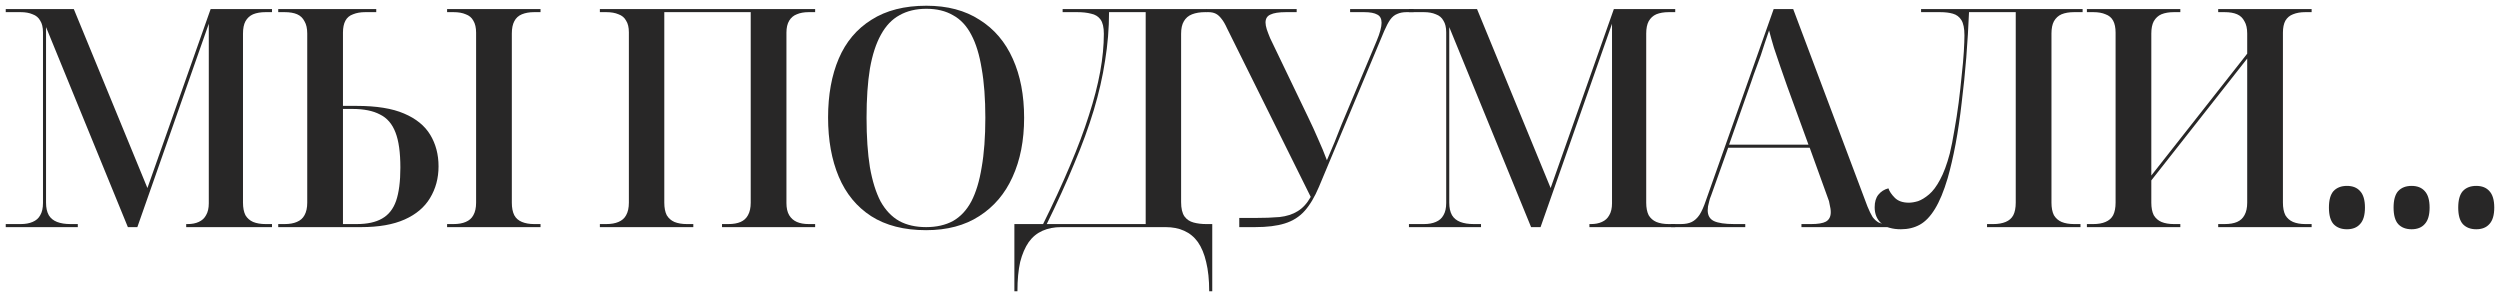 <?xml version="1.0" encoding="UTF-8"?> <svg xmlns="http://www.w3.org/2000/svg" viewBox="5781.659 4653.494 436.04 51.797"><path fill="#282727" fill-opacity="1" stroke="" stroke-opacity="1" stroke-width="1" fill-rule="evenodd" id="tSvg3a5860636c" d="M 6213.555 4693.48 C 6212.561 4693.48 6211.78 4693.178 6211.212 4692.574 C 6210.679 4691.971 6210.413 4691.012 6210.413 4689.698 C 6210.413 4688.385 6210.679 4687.426 6211.212 4686.822 C 6211.78 4686.219 6212.561 4685.917 6213.555 4685.917 C 6214.55 4685.917 6215.313 4686.219 6215.846 4686.822 C 6216.414 4687.426 6216.698 4688.385 6216.698 4689.698 C 6216.698 4691.012 6216.414 4691.971 6215.846 4692.574 C 6215.313 4693.178 6214.55 4693.48 6213.555 4693.48Z"></path><path fill="#282727" fill-opacity="1" stroke="" stroke-opacity="1" stroke-width="1" fill-rule="evenodd" id="tSvg156f8c449eb" d="M 6202.279 4693.48 C 6201.285 4693.48 6200.504 4693.178 6199.936 4692.574 C 6199.403 4691.971 6199.137 4691.012 6199.137 4689.698 C 6199.137 4688.385 6199.403 4687.426 6199.936 4686.822 C 6200.504 4686.219 6201.285 4685.917 6202.279 4685.917 C 6203.273 4685.917 6204.037 4686.219 6204.569 4686.822 C 6205.137 4687.426 6205.421 4688.385 6205.421 4689.698 C 6205.421 4691.012 6205.137 4691.971 6204.569 4692.574 C 6204.037 4693.178 6203.273 4693.48 6202.279 4693.48Z"></path><path fill="#282727" fill-opacity="1" stroke="" stroke-opacity="1" stroke-width="1" fill-rule="evenodd" id="tSvg1139b6e6814" d="M 6191.003 4693.48 C 6190.009 4693.48 6189.228 4693.178 6188.66 4692.574 C 6188.127 4691.971 6187.861 4691.012 6187.861 4689.698 C 6187.861 4688.385 6188.127 4687.426 6188.66 4686.822 C 6189.228 4686.219 6190.009 4685.917 6191.003 4685.917 C 6191.997 4685.917 6192.761 4686.219 6193.293 4686.822 C 6193.861 4687.426 6194.145 4688.385 6194.145 4689.698 C 6194.145 4691.012 6193.861 4691.971 6193.293 4692.574 C 6192.761 4693.178 6191.997 4693.48 6191.003 4693.48Z"></path><path fill="#282727" fill-opacity="1" stroke="" stroke-opacity="1" stroke-width="1" fill-rule="evenodd" id="tSvg14679d57570" d="M 6145.646 4693.107 C 6145.646 4692.575 6145.646 4692.575 6145.646 4692.575 C 6145.646 4692.575 6146.764 4692.575 6146.764 4692.575 C 6147.616 4692.575 6148.326 4692.45 6148.894 4692.202 C 6149.498 4691.953 6149.942 4691.563 6150.226 4691.03 C 6150.51 4690.462 6150.652 4689.734 6150.652 4688.846 C 6150.652 4659.181 6150.652 4659.181 6150.652 4659.181 C 6150.652 4658.329 6150.51 4657.637 6150.226 4657.104 C 6149.942 4656.571 6149.498 4656.199 6148.894 4655.985 C 6148.326 4655.737 6147.616 4655.613 6146.764 4655.613 C 6145.646 4655.613 6145.646 4655.613 6145.646 4655.613 C 6145.646 4655.613 6145.646 4655.08 6145.646 4655.08 C 6145.646 4655.08 6161.943 4655.08 6161.943 4655.08 C 6161.943 4655.08 6161.943 4655.613 6161.943 4655.613 C 6161.943 4655.613 6160.824 4655.613 6160.824 4655.613 C 6159.972 4655.613 6159.244 4655.737 6158.641 4655.985 C 6158.073 4656.234 6157.629 4656.642 6157.309 4657.21 C 6157.025 4657.743 6156.883 4658.453 6156.883 4659.341 C 6156.883 4684.106 6156.883 4684.106 6156.883 4684.106 C 6156.883 4684.106 6173.607 4662.856 6173.607 4662.856 C 6173.607 4662.856 6173.607 4659.341 6173.607 4659.341 C 6173.607 4658.453 6173.447 4657.743 6173.127 4657.21 C 6172.843 4656.642 6172.417 4656.234 6171.849 4655.985 C 6171.281 4655.737 6170.553 4655.613 6169.665 4655.613 C 6168.547 4655.613 6168.547 4655.613 6168.547 4655.613 C 6168.547 4655.613 6168.547 4655.08 6168.547 4655.08 C 6168.547 4655.08 6184.844 4655.08 6184.844 4655.08 C 6184.844 4655.08 6184.844 4655.613 6184.844 4655.613 C 6184.844 4655.613 6183.726 4655.613 6183.726 4655.613 C 6182.909 4655.613 6182.199 4655.737 6181.596 4655.985 C 6181.027 4656.199 6180.584 4656.571 6180.264 4657.104 C 6179.98 4657.637 6179.838 4658.329 6179.838 4659.181 C 6179.838 4688.846 6179.838 4688.846 6179.838 4688.846 C 6179.838 4689.734 6179.98 4690.462 6180.264 4691.03 C 6180.584 4691.563 6181.027 4691.953 6181.596 4692.202 C 6182.199 4692.45 6182.909 4692.575 6183.726 4692.575 C 6184.844 4692.575 6184.844 4692.575 6184.844 4692.575 C 6184.844 4692.575 6184.844 4693.107 6184.844 4693.107 C 6184.844 4693.107 6168.547 4693.107 6168.547 4693.107 C 6168.547 4693.107 6168.547 4692.575 6168.547 4692.575 C 6168.547 4692.575 6169.665 4692.575 6169.665 4692.575 C 6170.553 4692.575 6171.281 4692.45 6171.849 4692.202 C 6172.417 4691.953 6172.843 4691.563 6173.127 4691.03 C 6173.447 4690.462 6173.607 4689.734 6173.607 4688.846 C 6173.607 4663.708 6173.607 4663.708 6173.607 4663.708 C 6173.607 4663.708 6156.883 4684.959 6156.883 4684.959 C 6156.883 4684.959 6156.883 4688.846 6156.883 4688.846 C 6156.883 4689.734 6157.025 4690.462 6157.309 4691.03 C 6157.629 4691.563 6158.073 4691.953 6158.641 4692.202 C 6159.244 4692.45 6159.972 4692.575 6160.824 4692.575 C 6161.943 4692.575 6161.943 4692.575 6161.943 4692.575 C 6161.943 4692.575 6161.943 4693.107 6161.943 4693.107 C 6161.943 4693.107 6145.646 4693.107 6145.646 4693.107"></path><path fill="#282727" fill-opacity="1" stroke="" stroke-opacity="1" stroke-width="1" fill-rule="evenodd" id="tSvg65a490e1f6" d="M 6113.211 4693.48 C 6111.72 4693.48 6110.584 4693.143 6109.803 4692.468 C 6109.021 4691.758 6108.631 4690.817 6108.631 4689.645 C 6108.631 4688.722 6108.844 4687.994 6109.27 4687.462 C 6109.732 4686.894 6110.317 4686.521 6111.028 4686.343 C 6111.205 4686.876 6111.578 4687.426 6112.146 4687.994 C 6112.714 4688.562 6113.531 4688.846 6114.596 4688.846 C 6115.057 4688.846 6115.59 4688.758 6116.194 4688.58 C 6116.797 4688.367 6117.436 4687.977 6118.111 4687.408 C 6118.786 4686.84 6119.425 4685.988 6120.028 4684.852 C 6120.667 4683.68 6121.236 4682.154 6121.733 4680.272 C 6122.017 4679.1 6122.283 4677.751 6122.532 4676.224 C 6122.816 4674.662 6123.064 4673.064 6123.277 4671.431 C 6123.49 4669.762 6123.668 4668.164 6123.81 4666.637 C 6123.987 4665.075 6124.112 4663.69 6124.183 4662.483 C 6124.254 4661.276 6124.289 4660.335 6124.289 4659.66 C 6124.289 4658.453 6124.112 4657.566 6123.757 4656.997 C 6123.401 4656.429 6122.904 4656.056 6122.265 4655.879 C 6121.662 4655.701 6120.916 4655.613 6120.028 4655.613 C 6116.726 4655.613 6116.726 4655.613 6116.726 4655.613 C 6116.726 4655.613 6116.726 4655.08 6116.726 4655.08 C 6116.726 4655.08 6144.9 4655.08 6144.9 4655.08 C 6144.9 4655.08 6144.9 4655.613 6144.9 4655.613 C 6144.9 4655.613 6143.409 4655.613 6143.409 4655.613 C 6142.557 4655.613 6141.829 4655.737 6141.226 4655.985 C 6140.657 4656.234 6140.214 4656.642 6139.894 4657.21 C 6139.61 4657.743 6139.468 4658.453 6139.468 4659.341 C 6139.468 4688.846 6139.468 4688.846 6139.468 4688.846 C 6139.468 4689.734 6139.61 4690.462 6139.894 4691.03 C 6140.214 4691.563 6140.657 4691.953 6141.226 4692.202 C 6141.829 4692.45 6142.557 4692.575 6143.409 4692.575 C 6144.528 4692.575 6144.528 4692.575 6144.528 4692.575 C 6144.528 4692.575 6144.528 4693.107 6144.528 4693.107 C 6144.528 4693.107 6128.23 4693.107 6128.23 4693.107 C 6128.23 4693.107 6128.23 4692.575 6128.23 4692.575 C 6128.23 4692.575 6129.349 4692.575 6129.349 4692.575 C 6130.165 4692.575 6130.876 4692.45 6131.479 4692.202 C 6132.083 4691.953 6132.527 4691.563 6132.811 4691.03 C 6133.095 4690.462 6133.237 4689.734 6133.237 4688.846 C 6133.237 4655.613 6133.237 4655.613 6133.237 4655.613 C 6133.237 4655.613 6125.088 4655.613 6125.088 4655.613 C 6124.981 4658.205 6124.822 4660.85 6124.609 4663.548 C 6124.396 4666.211 6124.129 4668.821 6123.81 4671.377 C 6123.526 4673.934 6123.171 4676.348 6122.745 4678.621 C 6122.319 4680.858 6121.857 4682.846 6121.36 4684.586 C 6120.685 4686.858 6119.94 4688.651 6119.123 4689.965 C 6118.342 4691.243 6117.472 4692.149 6116.513 4692.681 C 6115.555 4693.214 6114.454 4693.48 6113.211 4693.48Z"></path><path fill="#282727" fill-opacity="1" stroke="" stroke-opacity="1" stroke-width="1" fill-rule="evenodd" id="tSvgcd41781bd5" d="M 6073.119 4693.107 C 6073.119 4692.575 6073.119 4692.575 6073.119 4692.575 C 6073.119 4692.575 6074.823 4692.575 6074.823 4692.575 C 6075.605 4692.575 6076.244 4692.45 6076.741 4692.202 C 6077.238 4691.953 6077.682 4691.545 6078.072 4690.977 C 6078.463 4690.373 6078.836 4689.539 6079.191 4688.474 C 6091.014 4655.08 6091.014 4655.08 6091.014 4655.08 C 6091.014 4655.08 6094.423 4655.08 6094.423 4655.08 C 6094.423 4655.08 6107.365 4689.486 6107.365 4689.486 C 6107.684 4690.267 6107.986 4690.888 6108.27 4691.35 C 6108.59 4691.776 6108.945 4692.095 6109.336 4692.308 C 6109.762 4692.486 6110.241 4692.575 6110.774 4692.575 C 6111.306 4692.575 6111.306 4692.575 6111.306 4692.575 C 6111.306 4692.575 6111.306 4693.107 6111.306 4693.107 C 6111.306 4693.107 6095.861 4693.107 6095.861 4693.107 C 6095.861 4693.107 6095.861 4692.575 6095.861 4692.575 C 6095.861 4692.575 6097.565 4692.575 6097.565 4692.575 C 6098.737 4692.575 6099.589 4692.433 6100.122 4692.149 C 6100.69 4691.829 6100.974 4691.279 6100.974 4690.498 C 6100.974 4690.284 6100.956 4690.072 6100.921 4689.858 C 6100.885 4689.61 6100.832 4689.344 6100.761 4689.06 C 6100.725 4688.74 6100.636 4688.42 6100.494 4688.101 C 6097.299 4679.26 6097.299 4679.26 6097.299 4679.26 C 6097.299 4679.26 6083.079 4679.26 6083.079 4679.26 C 6083.079 4679.26 6080.096 4687.622 6080.096 4687.622 C 6079.954 4687.941 6079.848 4688.261 6079.777 4688.58 C 6079.706 4688.9 6079.635 4689.202 6079.564 4689.486 C 6079.528 4689.734 6079.51 4689.965 6079.51 4690.178 C 6079.51 4691.066 6079.865 4691.687 6080.575 4692.042 C 6081.321 4692.397 6082.511 4692.575 6084.144 4692.575 C 6086.061 4692.575 6086.061 4692.575 6086.061 4692.575 C 6086.061 4692.575 6086.061 4693.107 6086.061 4693.107 C 6086.061 4693.107 6073.119 4693.107 6073.119 4693.107 M 6083.238 4678.727 C 6097.086 4678.727 6097.086 4678.727 6097.086 4678.727 C 6097.086 4678.727 6093.358 4668.501 6093.358 4668.501 C 6092.967 4667.365 6092.577 4666.247 6092.186 4665.146 C 6091.795 4664.01 6091.423 4662.909 6091.068 4661.844 C 6090.748 4660.779 6090.464 4659.767 6090.215 4658.808 C 6089.967 4659.554 6089.718 4660.282 6089.47 4660.992 C 6089.257 4661.702 6089.026 4662.412 6088.777 4663.122 C 6088.529 4663.832 6088.263 4664.56 6087.979 4665.306 C 6087.694 4666.051 6087.41 4666.85 6087.126 4667.703 C 6083.238 4678.727 6083.238 4678.727 6083.238 4678.727"></path><path fill="#282727" fill-opacity="1" stroke="" stroke-opacity="1" stroke-width="1" fill-rule="evenodd" id="tSvg1771f3f1d24" d="M 6027.402 4693.107 C 6027.402 4692.575 6027.402 4692.575 6027.402 4692.575 C 6027.402 4692.575 6030.012 4692.575 6030.012 4692.575 C 6030.829 4692.575 6031.521 4692.45 6032.089 4692.202 C 6032.693 4691.953 6033.137 4691.563 6033.421 4691.03 C 6033.74 4690.498 6033.9 4689.787 6033.9 4688.9 C 6033.9 4659.128 6033.9 4659.128 6033.9 4659.128 C 6033.9 4658.276 6033.74 4657.601 6033.421 4657.104 C 6033.137 4656.571 6032.693 4656.199 6032.089 4655.985 C 6031.521 4655.737 6030.829 4655.613 6030.012 4655.613 C 6027.402 4655.613 6027.402 4655.613 6027.402 4655.613 C 6027.402 4655.613 6027.402 4655.08 6027.402 4655.08 C 6027.402 4655.08 6039.279 4655.08 6039.279 4655.08 C 6039.279 4655.08 6052.115 4686.29 6052.115 4686.29 C 6052.115 4686.29 6063.139 4655.08 6063.139 4655.08 C 6063.139 4655.08 6073.845 4655.08 6073.845 4655.08 C 6073.845 4655.08 6073.845 4655.613 6073.845 4655.613 C 6073.845 4655.613 6072.726 4655.613 6072.726 4655.613 C 6071.874 4655.613 6071.146 4655.737 6070.542 4655.985 C 6069.974 4656.234 6069.53 4656.642 6069.211 4657.21 C 6068.927 4657.743 6068.785 4658.453 6068.785 4659.341 C 6068.785 4688.846 6068.785 4688.846 6068.785 4688.846 C 6068.785 4689.734 6068.927 4690.462 6069.211 4691.03 C 6069.53 4691.563 6069.974 4691.953 6070.542 4692.202 C 6071.146 4692.45 6071.874 4692.575 6072.726 4692.575 C 6073.845 4692.575 6073.845 4692.575 6073.845 4692.575 C 6073.845 4692.575 6073.845 4693.107 6073.845 4693.107 C 6073.845 4693.107 6058.879 4693.107 6058.879 4693.107 C 6058.879 4693.107 6058.879 4692.575 6058.879 4692.575 C 6058.879 4692.575 6059.145 4692.575 6059.145 4692.575 C 6059.891 4692.575 6060.53 4692.45 6061.062 4692.202 C 6061.63 4691.953 6062.056 4691.563 6062.34 4691.03 C 6062.66 4690.498 6062.82 4689.805 6062.82 4688.953 C 6062.82 4657.637 6062.82 4657.637 6062.82 4657.637 C 6062.82 4657.637 6050.357 4693.107 6050.357 4693.107 C 6050.357 4693.107 6048.706 4693.107 6048.706 4693.107 C 6048.706 4693.107 6034.433 4658.222 6034.433 4658.222 C 6034.433 4658.222 6034.433 4688.846 6034.433 4688.846 C 6034.433 4689.734 6034.592 4690.462 6034.912 4691.03 C 6035.231 4691.563 6035.711 4691.953 6036.35 4692.202 C 6036.989 4692.45 6037.77 4692.575 6038.693 4692.575 C 6039.972 4692.575 6039.972 4692.575 6039.972 4692.575 C 6039.972 4692.575 6039.972 4693.107 6039.972 4693.107 C 6039.972 4693.107 6027.402 4693.107 6027.402 4693.107"></path><path fill="#282727" fill-opacity="1" stroke="" stroke-opacity="1" stroke-width="1" fill-rule="evenodd" id="tSvg974b145f15" d="M 5997.807 4693.107 C 5997.807 4691.51 5997.807 4691.51 5997.807 4691.51 C 5997.807 4691.51 6000.416 4691.51 6000.416 4691.51 C 6002.156 4691.51 6003.63 4691.456 6004.837 4691.35 C 6006.08 4691.208 6007.127 4690.87 6007.979 4690.338 C 6008.867 4689.805 6009.63 4688.971 6010.269 4687.835 C 5995.676 4658.435 5995.676 4658.435 5995.676 4658.435 C 5995.357 4657.725 5995.037 4657.175 5994.718 4656.784 C 5994.398 4656.358 5994.061 4656.056 5993.706 4655.879 C 5993.351 4655.701 5992.925 4655.613 5992.428 4655.613 C 5992.001 4655.613 5992.001 4655.613 5992.001 4655.613 C 5992.001 4655.613 5992.001 4655.08 5992.001 4655.08 C 5992.001 4655.08 6007.82 4655.08 6007.82 4655.08 C 6007.82 4655.08 6007.82 4655.613 6007.82 4655.613 C 6007.82 4655.613 6005.955 4655.613 6005.955 4655.613 C 6004.713 4655.613 6003.807 4655.755 6003.239 4656.039 C 6002.671 4656.287 6002.387 4656.749 6002.387 4657.423 C 6002.387 4657.743 6002.458 4658.134 6002.6 4658.595 C 6002.742 4659.021 6002.937 4659.536 6003.186 4660.14 C 6009.843 4673.987 6009.843 4673.987 6009.843 4673.987 C 6010.447 4675.23 6011.015 4676.473 6011.548 4677.715 C 6012.116 4678.958 6012.631 4680.201 6013.092 4681.444 C 6013.554 4680.378 6013.998 4679.331 6014.424 4678.301 C 6014.85 4677.236 6015.258 4676.206 6015.649 4675.212 C 6021.773 4660.619 6021.773 4660.619 6021.773 4660.619 C 6022.058 4659.944 6022.271 4659.341 6022.413 4658.808 C 6022.555 4658.276 6022.626 4657.832 6022.626 4657.477 C 6022.626 4656.767 6022.377 4656.287 6021.88 4656.039 C 6021.383 4655.755 6020.619 4655.613 6019.59 4655.613 C 6017.14 4655.613 6017.14 4655.613 6017.14 4655.613 C 6017.14 4655.613 6017.14 4655.08 6017.14 4655.08 C 6017.14 4655.08 6028.218 4655.08 6028.218 4655.08 C 6028.218 4655.08 6028.218 4655.613 6028.218 4655.613 C 6028.218 4655.613 6026.993 4655.613 6026.993 4655.613 C 6026.354 4655.613 6025.803 4655.719 6025.342 4655.932 C 6024.88 4656.11 6024.472 4656.447 6024.117 4656.944 C 6023.797 4657.406 6023.46 4658.045 6023.105 4658.861 C 6011.707 4686.077 6011.707 4686.077 6011.707 4686.077 C 6010.962 4687.852 6010.127 4689.255 6009.204 4690.284 C 6008.281 4691.314 6007.127 4692.042 6005.742 4692.468 C 6004.393 4692.894 6002.671 4693.107 6000.576 4693.107 C 5997.807 4693.107 5997.807 4693.107 5997.807 4693.107"></path><path fill="#282727" fill-opacity="1" stroke="" stroke-opacity="1" stroke-width="1" fill-rule="evenodd" id="tSvg11f93f7b572" d="M 5958.583 4704.292 C 5958.583 4692.575 5958.583 4692.575 5958.583 4692.575 C 5958.583 4692.575 5963.59 4692.575 5963.59 4692.575 C 5965.401 4688.917 5966.963 4685.527 5968.277 4682.402 C 5969.626 4679.242 5970.727 4676.313 5971.579 4673.614 C 5972.466 4670.88 5973.123 4668.342 5973.549 4665.998 C 5973.975 4663.655 5974.188 4661.453 5974.188 4659.394 C 5974.188 4658.258 5973.993 4657.423 5973.603 4656.891 C 5973.212 4656.358 5972.662 4656.021 5971.952 4655.879 C 5971.277 4655.701 5970.478 4655.613 5969.555 4655.613 C 5966.998 4655.613 5966.998 4655.613 5966.998 4655.613 C 5966.998 4655.613 5966.998 4655.08 5966.998 4655.08 C 5966.998 4655.08 5992.084 4655.08 5992.084 4655.08 C 5992.084 4655.08 5992.084 4655.613 5992.084 4655.613 C 5992.084 4655.613 5991.871 4655.613 5991.871 4655.613 C 5990.983 4655.613 5990.22 4655.737 5989.58 4655.985 C 5988.941 4656.234 5988.462 4656.642 5988.142 4657.21 C 5987.823 4657.743 5987.663 4658.471 5987.663 4659.394 C 5987.663 4688.74 5987.663 4688.74 5987.663 4688.74 C 5987.663 4689.841 5987.858 4690.675 5988.249 4691.243 C 5988.64 4691.776 5989.172 4692.131 5989.847 4692.308 C 5990.521 4692.486 5991.249 4692.575 5992.03 4692.575 C 5993.096 4692.575 5993.096 4692.575 5993.096 4692.575 C 5993.096 4692.575 5993.096 4704.292 5993.096 4704.292 C 5993.096 4704.292 5992.563 4704.292 5992.563 4704.292 C 5992.563 4702.303 5992.385 4700.599 5992.03 4699.179 C 5991.711 4697.794 5991.231 4696.64 5990.592 4695.717 C 5989.953 4694.829 5989.154 4694.172 5988.196 4693.746 C 5987.273 4693.32 5986.19 4693.107 5984.947 4693.107 C 5966.732 4693.107 5966.732 4693.107 5966.732 4693.107 C 5965.525 4693.107 5964.442 4693.32 5963.483 4693.746 C 5962.525 4694.172 5961.726 4694.829 5961.087 4695.717 C 5960.448 4696.64 5959.95 4697.794 5959.595 4699.179 C 5959.276 4700.599 5959.116 4702.303 5959.116 4704.292 C 5958.583 4704.292 5958.583 4704.292 5958.583 4704.292 M 5964.229 4692.575 C 5981.485 4692.575 5981.485 4692.575 5981.485 4692.575 C 5981.485 4692.575 5981.485 4655.613 5981.485 4655.613 C 5981.485 4655.613 5975.094 4655.613 5975.094 4655.613 C 5975.094 4658.453 5974.863 4661.276 5974.402 4664.081 C 5973.975 4666.886 5973.319 4669.762 5972.431 4672.709 C 5971.543 4675.656 5970.407 4678.763 5969.022 4682.029 C 5967.673 4685.296 5966.075 4688.811 5964.229 4692.575Z"></path><path fill="#282727" fill-opacity="1" stroke="" stroke-opacity="1" stroke-width="1" fill-rule="evenodd" id="tSvgfa28c2d6d6" d="M 5943.186 4693.64 C 5939.351 4693.64 5936.156 4692.823 5933.599 4691.19 C 5931.078 4689.557 5929.197 4687.266 5927.954 4684.319 C 5926.711 4681.372 5926.09 4677.928 5926.09 4673.987 C 5926.09 4670.046 5926.711 4666.619 5927.954 4663.708 C 5929.197 4660.797 5931.096 4658.542 5933.653 4656.944 C 5936.209 4655.311 5939.405 4654.494 5943.239 4654.494 C 5946.896 4654.494 5949.986 4655.311 5952.506 4656.944 C 5955.063 4658.542 5956.998 4660.814 5958.312 4663.761 C 5959.625 4666.673 5960.282 4670.099 5960.282 4674.04 C 5960.282 4677.981 5959.608 4681.426 5958.258 4684.373 C 5956.945 4687.284 5955.01 4689.557 5952.453 4691.19 C 5949.932 4692.823 5946.843 4693.64 5943.186 4693.64Z M 5943.186 4693.107 C 5944.997 4693.107 5946.559 4692.752 5947.873 4692.042 C 5949.187 4691.296 5950.252 4690.16 5951.068 4688.633 C 5951.885 4687.071 5952.489 4685.083 5952.879 4682.668 C 5953.305 4680.254 5953.518 4677.378 5953.518 4674.04 C 5953.518 4670.703 5953.305 4667.845 5952.879 4665.466 C 5952.489 4663.051 5951.885 4661.081 5951.068 4659.554 C 5950.252 4657.992 5949.187 4656.855 5947.873 4656.145 C 5946.595 4655.4 5945.05 4655.027 5943.239 4655.027 C 5941.429 4655.027 5939.866 4655.4 5938.553 4656.145 C 5937.239 4656.855 5936.156 4657.992 5935.304 4659.554 C 5934.452 4661.081 5933.812 4663.051 5933.386 4665.466 C 5932.996 4667.845 5932.801 4670.703 5932.801 4674.04 C 5932.801 4677.378 5932.996 4680.254 5933.386 4682.668 C 5933.812 4685.083 5934.434 4687.071 5935.25 4688.633 C 5936.103 4690.16 5937.186 4691.296 5938.499 4692.042 C 5939.813 4692.752 5941.375 4693.107 5943.186 4693.107Z"></path><path fill="#282727" fill-opacity="1" stroke="" stroke-opacity="1" stroke-width="1" fill-rule="evenodd" id="tSvg14754ca0ddc" d="M 5886.286 4693.107 C 5886.286 4692.575 5886.286 4692.575 5886.286 4692.575 C 5886.286 4692.575 5887.404 4692.575 5887.404 4692.575 C 5888.256 4692.575 5888.966 4692.45 5889.534 4692.202 C 5890.138 4691.953 5890.582 4691.563 5890.866 4691.03 C 5891.186 4690.462 5891.345 4689.734 5891.345 4688.846 C 5891.345 4659.128 5891.345 4659.128 5891.345 4659.128 C 5891.345 4658.276 5891.186 4657.601 5890.866 4657.104 C 5890.582 4656.571 5890.138 4656.199 5889.534 4655.985 C 5888.966 4655.737 5888.256 4655.613 5887.404 4655.613 C 5886.286 4655.613 5886.286 4655.613 5886.286 4655.613 C 5886.286 4655.613 5886.286 4655.08 5886.286 4655.08 C 5886.286 4655.08 5923.833 4655.08 5923.833 4655.08 C 5923.833 4655.08 5923.833 4655.613 5923.833 4655.613 C 5923.833 4655.613 5922.715 4655.613 5922.715 4655.613 C 5921.898 4655.613 5921.206 4655.737 5920.638 4655.985 C 5920.07 4656.199 5919.626 4656.571 5919.306 4657.104 C 5918.987 4657.637 5918.827 4658.329 5918.827 4659.181 C 5918.827 4688.9 5918.827 4688.9 5918.827 4688.9 C 5918.827 4689.787 5918.987 4690.498 5919.306 4691.03 C 5919.626 4691.563 5920.07 4691.953 5920.638 4692.202 C 5921.206 4692.45 5921.898 4692.575 5922.715 4692.575 C 5923.833 4692.575 5923.833 4692.575 5923.833 4692.575 C 5923.833 4692.575 5923.833 4693.107 5923.833 4693.107 C 5923.833 4693.107 5907.589 4693.107 5907.589 4693.107 C 5907.589 4693.107 5907.589 4692.575 5907.589 4692.575 C 5907.589 4692.575 5908.708 4692.575 5908.708 4692.575 C 5909.56 4692.575 5910.27 4692.45 5910.838 4692.202 C 5911.406 4691.953 5911.832 4691.563 5912.116 4691.03 C 5912.436 4690.462 5912.596 4689.734 5912.596 4688.846 C 5912.596 4655.613 5912.596 4655.613 5912.596 4655.613 C 5912.596 4655.613 5897.523 4655.613 5897.523 4655.613 C 5897.523 4655.613 5897.523 4688.846 5897.523 4688.846 C 5897.523 4689.734 5897.665 4690.462 5897.949 4691.03 C 5898.269 4691.563 5898.713 4691.953 5899.281 4692.202 C 5899.885 4692.45 5900.612 4692.575 5901.465 4692.575 C 5902.583 4692.575 5902.583 4692.575 5902.583 4692.575 C 5902.583 4692.575 5902.583 4693.107 5902.583 4693.107 C 5902.583 4693.107 5886.286 4693.107 5886.286 4693.107"></path><path fill="#282727" fill-opacity="1" stroke="" stroke-opacity="1" stroke-width="1" fill-rule="evenodd" id="tSvg436f6cc242" d="M 5830.186 4693.107 C 5830.186 4692.575 5830.186 4692.575 5830.186 4692.575 C 5830.186 4692.575 5831.305 4692.575 5831.305 4692.575 C 5832.157 4692.575 5832.867 4692.45 5833.435 4692.202 C 5834.039 4691.953 5834.483 4691.563 5834.767 4691.03 C 5835.086 4690.462 5835.246 4689.734 5835.246 4688.846 C 5835.246 4659.341 5835.246 4659.341 5835.246 4659.341 C 5835.246 4658.453 5835.086 4657.743 5834.767 4657.21 C 5834.483 4656.642 5834.057 4656.234 5833.489 4655.985 C 5832.921 4655.737 5832.193 4655.613 5831.305 4655.613 C 5830.186 4655.613 5830.186 4655.613 5830.186 4655.613 C 5830.186 4655.613 5830.186 4655.08 5830.186 4655.08 C 5830.186 4655.08 5847.283 4655.08 5847.283 4655.08 C 5847.283 4655.08 5847.283 4655.613 5847.283 4655.613 C 5847.283 4655.613 5845.365 4655.613 5845.365 4655.613 C 5844.549 4655.613 5843.839 4655.737 5843.235 4655.985 C 5842.632 4656.199 5842.188 4656.571 5841.904 4657.104 C 5841.619 4657.637 5841.477 4658.329 5841.477 4659.181 C 5841.477 4671.963 5841.477 4671.963 5841.477 4671.963 C 5841.477 4671.963 5843.874 4671.963 5843.874 4671.963 C 5847.318 4671.963 5850.07 4672.407 5852.129 4673.295 C 5854.224 4674.182 5855.751 4675.425 5856.71 4677.023 C 5857.668 4678.621 5858.148 4680.449 5858.148 4682.509 C 5858.148 4684.568 5857.651 4686.414 5856.656 4688.048 C 5855.698 4689.645 5854.224 4690.888 5852.236 4691.776 C 5850.248 4692.663 5847.727 4693.107 5844.673 4693.107 C 5830.186 4693.107 5830.186 4693.107 5830.186 4693.107 M 5843.874 4692.575 C 5845.721 4692.575 5847.194 4692.255 5848.295 4691.616 C 5849.431 4690.977 5850.248 4689.947 5850.745 4688.527 C 5851.242 4687.071 5851.49 4685.136 5851.49 4682.722 C 5851.49 4680.094 5851.206 4678.053 5850.638 4676.597 C 5850.07 4675.106 5849.165 4674.058 5847.922 4673.455 C 5846.715 4672.815 5845.117 4672.496 5843.128 4672.496 C 5841.477 4672.496 5841.477 4672.496 5841.477 4672.496 C 5841.477 4672.496 5841.477 4692.575 5841.477 4692.575 C 5841.477 4692.575 5843.874 4692.575 5843.874 4692.575 M 5859.639 4693.107 C 5859.639 4692.575 5859.639 4692.575 5859.639 4692.575 C 5859.639 4692.575 5860.757 4692.575 5860.757 4692.575 C 5861.609 4692.575 5862.32 4692.45 5862.888 4692.202 C 5863.491 4691.953 5863.935 4691.563 5864.219 4691.03 C 5864.539 4690.462 5864.699 4689.734 5864.699 4688.846 C 5864.699 4659.181 5864.699 4659.181 5864.699 4659.181 C 5864.699 4658.329 5864.539 4657.637 5864.219 4657.104 C 5863.935 4656.571 5863.491 4656.199 5862.888 4655.985 C 5862.32 4655.737 5861.609 4655.613 5860.757 4655.613 C 5859.639 4655.613 5859.639 4655.613 5859.639 4655.613 C 5859.639 4655.613 5859.639 4655.08 5859.639 4655.08 C 5859.639 4655.08 5875.936 4655.08 5875.936 4655.08 C 5875.936 4655.08 5875.936 4655.613 5875.936 4655.613 C 5875.936 4655.613 5874.818 4655.613 5874.818 4655.613 C 5874.001 4655.613 5873.291 4655.737 5872.688 4655.985 C 5872.084 4656.234 5871.64 4656.642 5871.356 4657.21 C 5871.072 4657.743 5870.93 4658.453 5870.93 4659.341 C 5870.93 4688.846 5870.93 4688.846 5870.93 4688.846 C 5870.93 4689.734 5871.072 4690.462 5871.356 4691.03 C 5871.64 4691.563 5872.084 4691.953 5872.688 4692.202 C 5873.291 4692.45 5874.001 4692.575 5874.818 4692.575 C 5875.936 4692.575 5875.936 4692.575 5875.936 4692.575 C 5875.936 4692.575 5875.936 4693.107 5875.936 4693.107 C 5875.936 4693.107 5859.639 4693.107 5859.639 4693.107"></path><path fill="#282727" fill-opacity="1" stroke="" stroke-opacity="1" stroke-width="1" fill-rule="evenodd" id="tSvgb515034224" d="M 5782.659 4693.107 C 5782.659 4692.575 5782.659 4692.575 5782.659 4692.575 C 5782.659 4692.575 5785.268 4692.575 5785.268 4692.575 C 5786.085 4692.575 5786.777 4692.45 5787.346 4692.202 C 5787.949 4691.953 5788.393 4691.563 5788.677 4691.03 C 5788.997 4690.498 5789.156 4689.787 5789.156 4688.9 C 5789.156 4659.128 5789.156 4659.128 5789.156 4659.128 C 5789.156 4658.276 5788.997 4657.601 5788.677 4657.104 C 5788.393 4656.571 5787.949 4656.199 5787.346 4655.985 C 5786.777 4655.737 5786.085 4655.613 5785.268 4655.613 C 5782.659 4655.613 5782.659 4655.613 5782.659 4655.613 C 5782.659 4655.613 5782.659 4655.08 5782.659 4655.08 C 5782.659 4655.08 5794.535 4655.08 5794.535 4655.08 C 5794.535 4655.08 5807.371 4686.29 5807.371 4686.29 C 5807.371 4686.29 5818.396 4655.08 5818.396 4655.08 C 5818.396 4655.08 5829.101 4655.08 5829.101 4655.08 C 5829.101 4655.08 5829.101 4655.613 5829.101 4655.613 C 5829.101 4655.613 5827.982 4655.613 5827.982 4655.613 C 5827.13 4655.613 5826.402 4655.737 5825.799 4655.985 C 5825.231 4656.234 5824.787 4656.642 5824.467 4657.21 C 5824.183 4657.743 5824.041 4658.453 5824.041 4659.341 C 5824.041 4688.846 5824.041 4688.846 5824.041 4688.846 C 5824.041 4689.734 5824.183 4690.462 5824.467 4691.03 C 5824.787 4691.563 5825.231 4691.953 5825.799 4692.202 C 5826.402 4692.45 5827.13 4692.575 5827.982 4692.575 C 5829.101 4692.575 5829.101 4692.575 5829.101 4692.575 C 5829.101 4692.575 5829.101 4693.107 5829.101 4693.107 C 5829.101 4693.107 5814.135 4693.107 5814.135 4693.107 C 5814.135 4693.107 5814.135 4692.575 5814.135 4692.575 C 5814.135 4692.575 5814.401 4692.575 5814.401 4692.575 C 5815.147 4692.575 5815.786 4692.45 5816.319 4692.202 C 5816.887 4691.953 5817.313 4691.563 5817.597 4691.03 C 5817.916 4690.498 5818.076 4689.805 5818.076 4688.953 C 5818.076 4657.637 5818.076 4657.637 5818.076 4657.637 C 5818.076 4657.637 5805.614 4693.107 5805.614 4693.107 C 5805.614 4693.107 5803.962 4693.107 5803.962 4693.107 C 5803.962 4693.107 5789.689 4658.222 5789.689 4658.222 C 5789.689 4658.222 5789.689 4688.846 5789.689 4688.846 C 5789.689 4689.734 5789.849 4690.462 5790.168 4691.03 C 5790.488 4691.563 5790.967 4691.953 5791.606 4692.202 C 5792.245 4692.45 5793.026 4692.575 5793.95 4692.575 C 5795.228 4692.575 5795.228 4692.575 5795.228 4692.575 C 5795.228 4692.575 5795.228 4693.107 5795.228 4693.107 C 5795.228 4693.107 5782.659 4693.107 5782.659 4693.107"></path><defs> </defs></svg> 